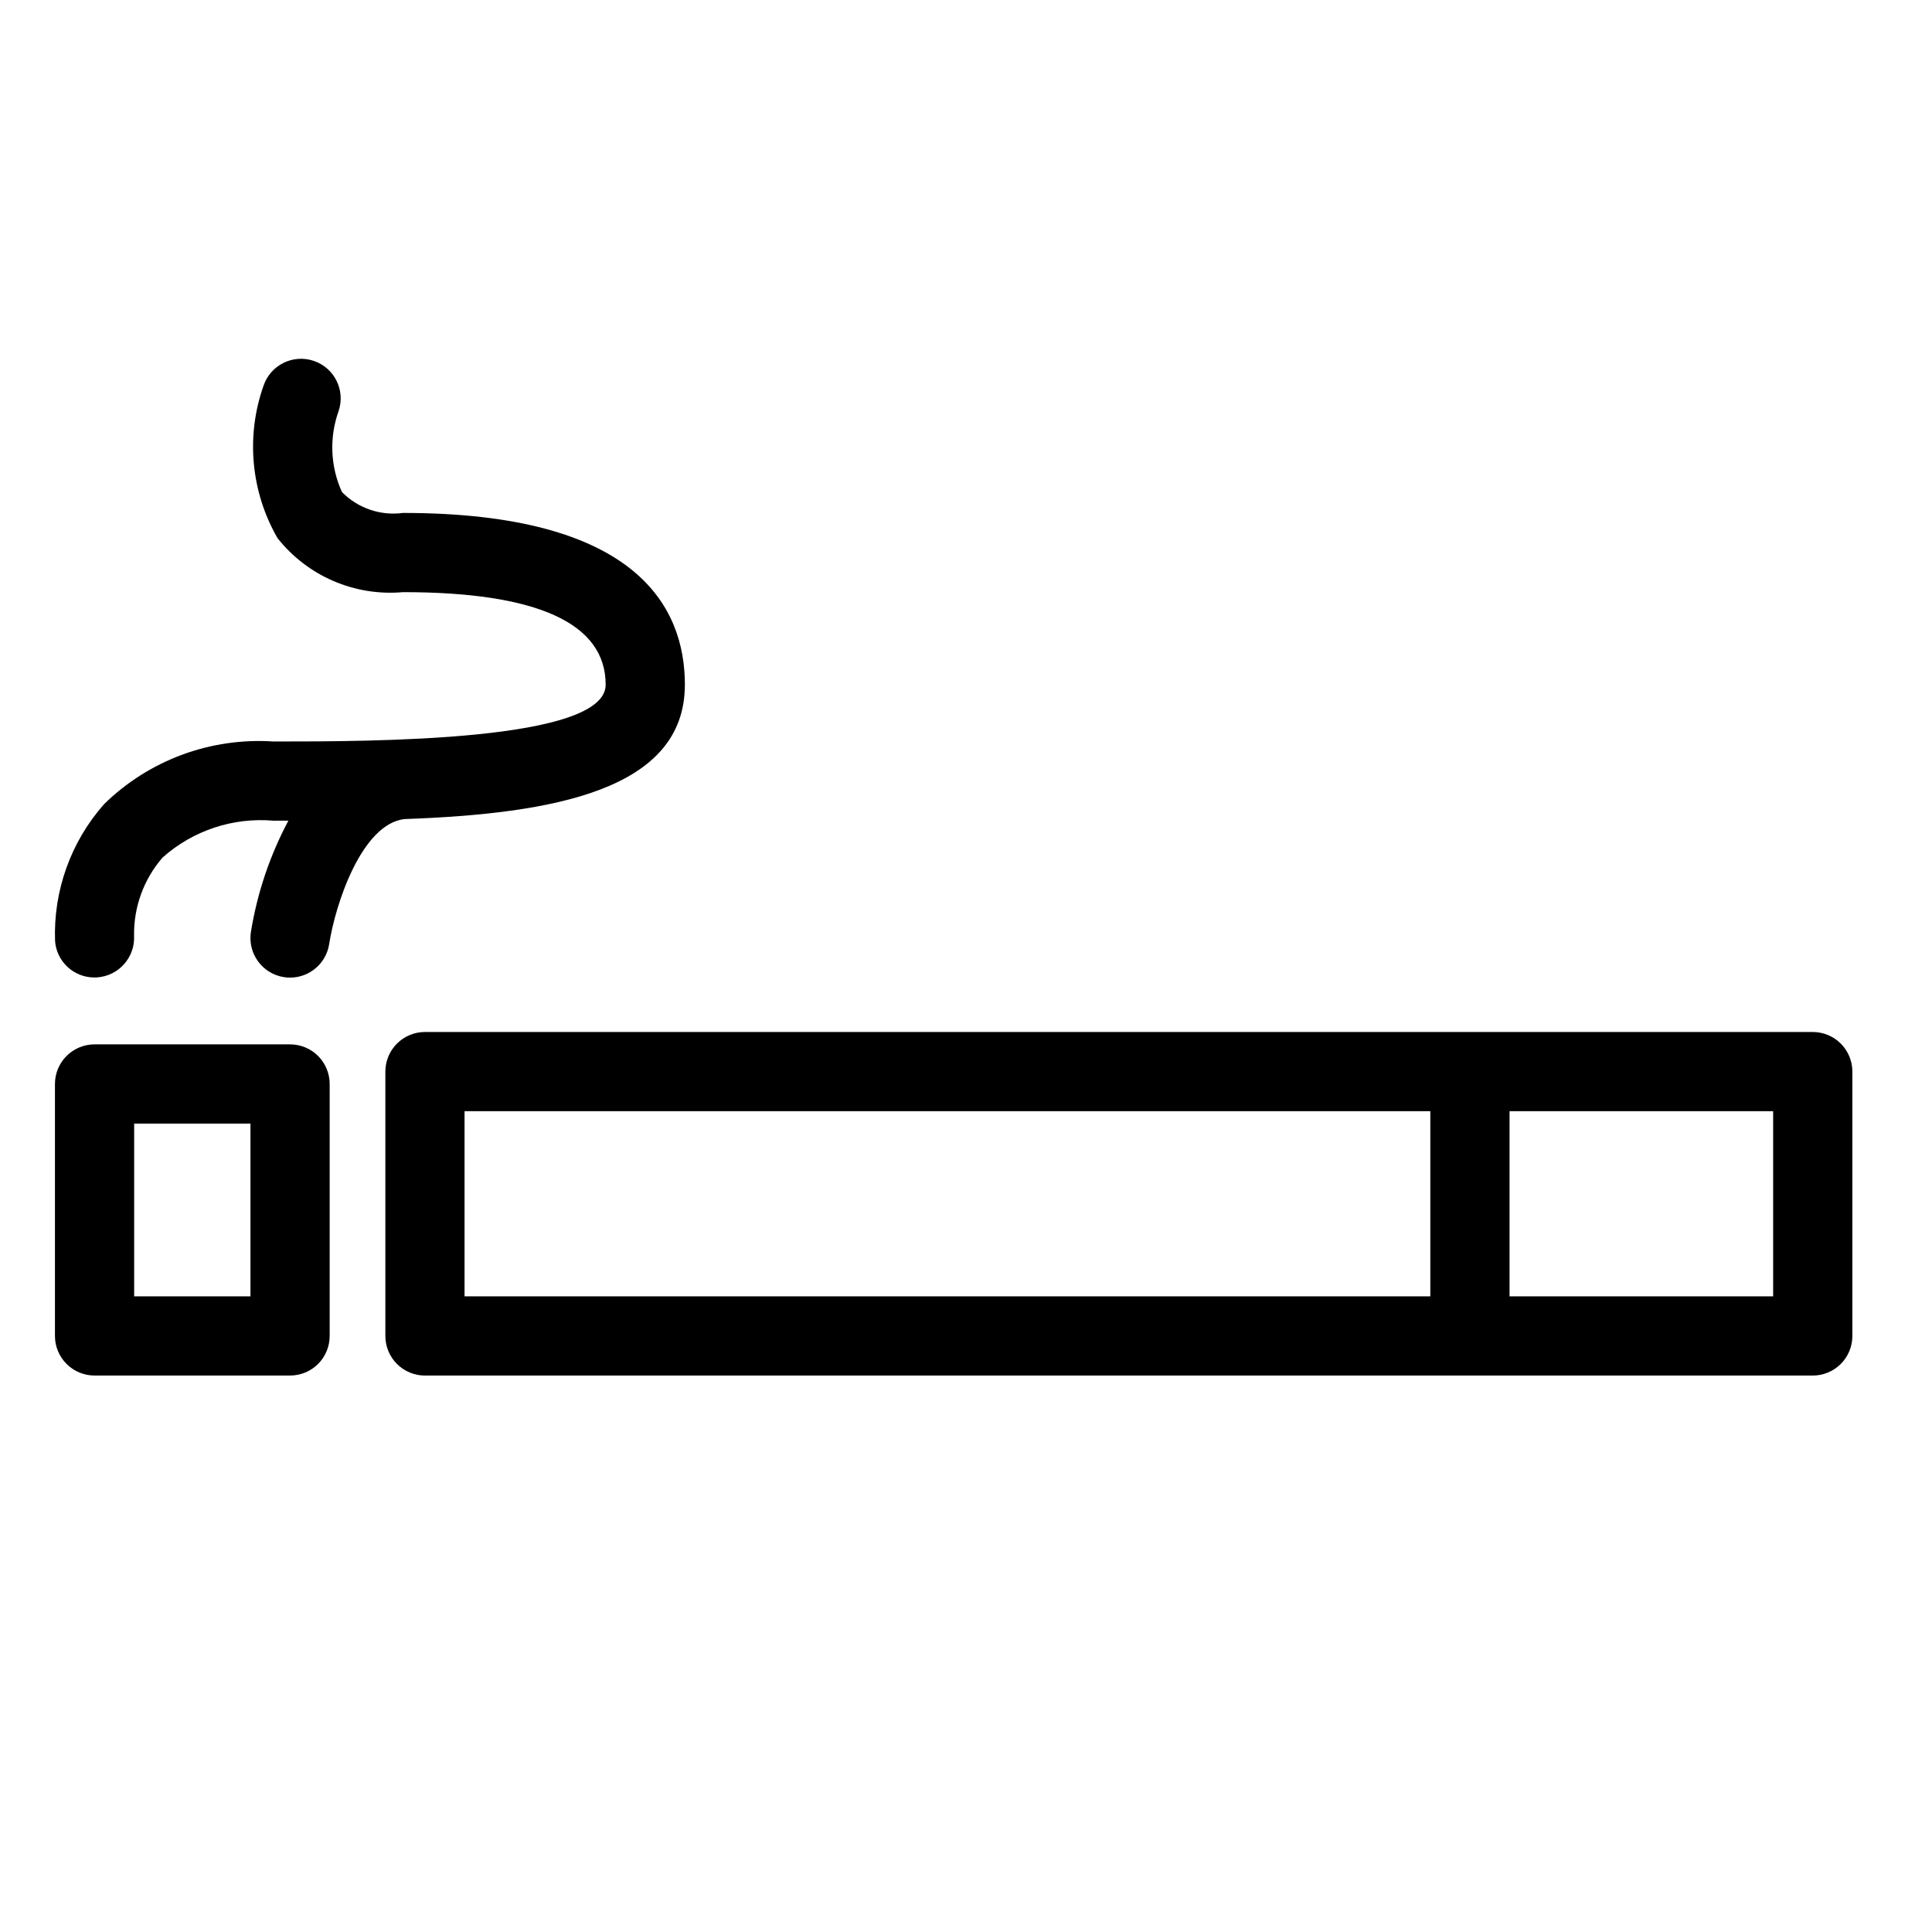 <?xml version="1.0" encoding="UTF-8"?>
<!-- Uploaded to: SVG Repo, www.svgrepo.com, Generator: SVG Repo Mixer Tools -->
<svg fill="#000000" width="800px" height="800px" version="1.1" viewBox="144 144 512 512" xmlns="http://www.w3.org/2000/svg">
 <g>
  <path d="m624.4 417.49h-367.78c-2.785 0-5.453 1.105-7.422 3.074s-3.074 4.641-3.074 7.422v70.055c0 2.785 1.105 5.453 3.074 7.422s4.637 3.074 7.422 3.074h367.78c2.785 0 5.453-1.105 7.422-3.074 1.969-1.965 3.074-4.637 3.074-7.422v-70.055c0-2.781-1.105-5.453-3.074-7.422s-4.637-3.074-7.422-3.074zm-357.29 20.992h255.94v49.062h-255.94zm346.79 49.062h-69.855v-49.062h69.855z"/>
  <path d="m220.87 420.77h-51.812c-2.785 0-5.453 1.105-7.422 3.074s-3.074 4.641-3.074 7.422v66.77c0 2.785 1.105 5.453 3.074 7.422s4.637 3.074 7.422 3.074h51.812c2.785 0 5.457-1.105 7.426-3.074 1.969-1.965 3.074-4.637 3.07-7.422v-66.77c0.004-2.781-1.102-5.453-3.07-7.422s-4.641-3.074-7.426-3.074zm-10.496 66.77h-30.82v-45.777h30.82z"/>
  <path d="m325.5 325.46c0-20.766-12.965-45.527-74.711-45.527-5.957 0.805-11.945-1.246-16.164-5.527-3.078-6.769-3.398-14.465-0.891-21.465 1.852-5.488-1.09-11.441-6.578-13.301-5.484-1.859-11.441 1.074-13.309 6.555-4.731 13.359-3.383 28.121 3.691 40.402 7.953 10.082 20.457 15.469 33.25 14.328 35.648 0 53.719 8.258 53.719 24.535 0 15.043-61.676 15.043-88.016 15.043-16.645-1.109-32.973 4.922-44.895 16.59-8.816 9.965-13.473 22.934-13.008 36.23 0.379 5.484 4.949 9.734 10.445 9.719 0.227 0 0.441-0.004 0.668-0.02h-0.004c5.762-0.379 10.145-5.32 9.832-11.082-0.113-7.594 2.578-14.961 7.562-20.691 8.039-7.16 18.672-10.691 29.398-9.758 1.301 0 2.625-0.004 3.934-0.004-4.918 9.238-8.273 19.223-9.941 29.551-0.852 5.727 3.094 11.059 8.816 11.922 0.523 0.078 1.051 0.117 1.578 0.117 5.18-0.008 9.582-3.793 10.363-8.914 1.59-10.348 8.551-31.785 19.949-33.102 39.465-1.406 74.309-7.66 74.309-35.602z"/>
 </g>
</svg>